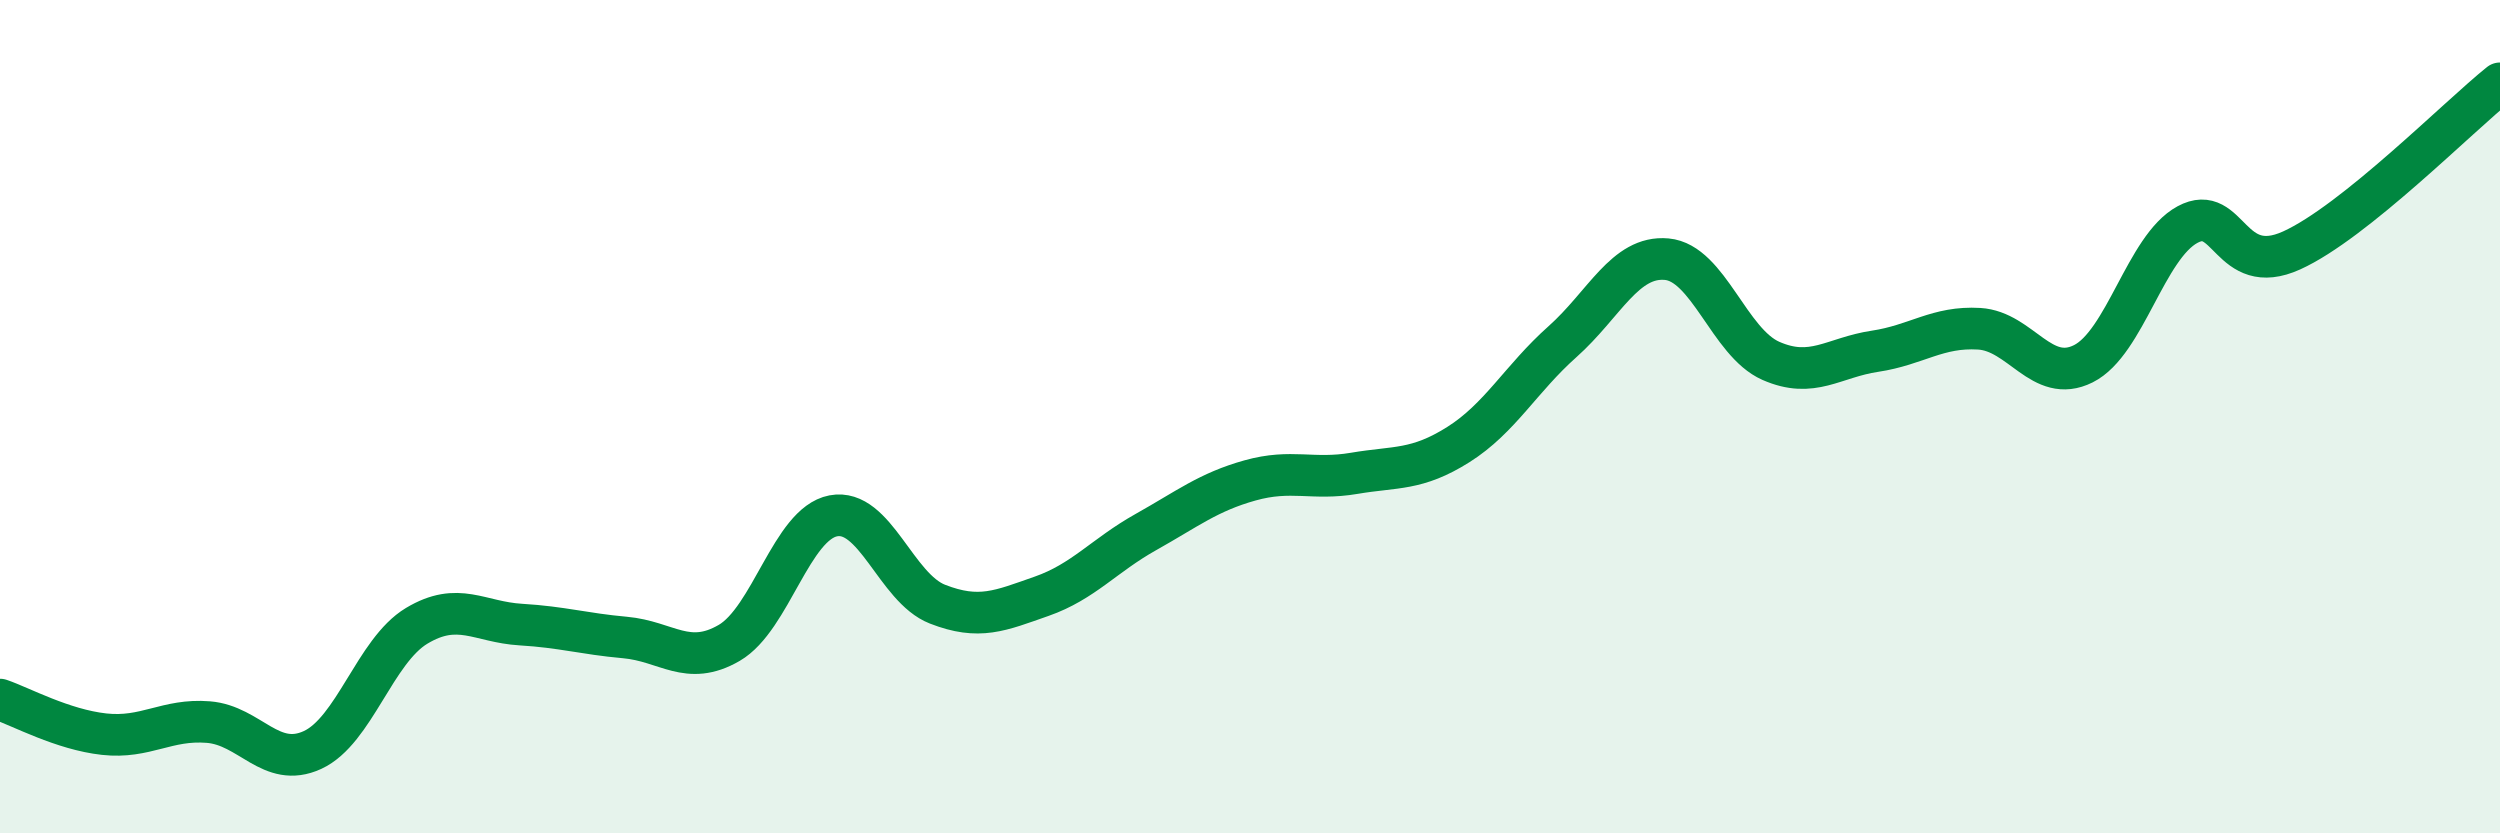 
    <svg width="60" height="20" viewBox="0 0 60 20" xmlns="http://www.w3.org/2000/svg">
      <path
        d="M 0,16.79 C 0.5,16.96 1.5,17.51 2.5,17.62 C 3.5,17.73 4,17.25 5,17.33 C 6,17.41 6.5,18.46 7.5,18 C 8.5,17.54 9,15.62 10,15.02 C 11,14.42 11.5,14.93 12.5,14.99 C 13.5,15.05 14,15.21 15,15.3 C 16,15.39 16.5,16.01 17.5,15.43 C 18.5,14.85 19,12.57 20,12.38 C 21,12.19 21.5,14.11 22.5,14.5 C 23.5,14.89 24,14.66 25,14.31 C 26,13.96 26.5,13.33 27.5,12.77 C 28.5,12.21 29,11.81 30,11.53 C 31,11.25 31.5,11.53 32.5,11.36 C 33.5,11.19 34,11.3 35,10.67 C 36,10.04 36.5,9.09 37.5,8.2 C 38.5,7.31 39,6.13 40,6.22 C 41,6.31 41.5,8.22 42.5,8.66 C 43.5,9.1 44,8.58 45,8.43 C 46,8.28 46.5,7.83 47.5,7.89 C 48.5,7.95 49,9.23 50,8.73 C 51,8.23 51.5,5.93 52.5,5.39 C 53.5,4.85 53.5,6.69 55,6.01 C 56.5,5.33 59,2.8 60,2L60 20L0 20Z"
        fill="#008740"
        opacity="0.1"
        stroke-linecap="round"
        stroke-linejoin="round"
      />
      <path
        d="M 0,16.79 C 0.5,16.96 1.5,17.51 2.5,17.62 C 3.5,17.73 4,17.25 5,17.33 C 6,17.41 6.5,18.46 7.5,18 C 8.5,17.54 9,15.62 10,15.02 C 11,14.42 11.5,14.93 12.5,14.99 C 13.5,15.05 14,15.21 15,15.3 C 16,15.39 16.5,16.01 17.5,15.43 C 18.5,14.85 19,12.57 20,12.38 C 21,12.19 21.5,14.11 22.5,14.5 C 23.5,14.89 24,14.66 25,14.31 C 26,13.96 26.5,13.33 27.5,12.77 C 28.5,12.21 29,11.81 30,11.53 C 31,11.25 31.5,11.53 32.5,11.36 C 33.5,11.19 34,11.3 35,10.67 C 36,10.04 36.5,9.09 37.5,8.2 C 38.5,7.31 39,6.13 40,6.22 C 41,6.31 41.5,8.22 42.5,8.66 C 43.5,9.1 44,8.58 45,8.43 C 46,8.28 46.5,7.83 47.5,7.89 C 48.5,7.95 49,9.23 50,8.73 C 51,8.23 51.5,5.93 52.5,5.39 C 53.5,4.85 53.5,6.69 55,6.01 C 56.5,5.33 59,2.8 60,2"
        stroke="#008740"
        stroke-width="1"
        fill="none"
        stroke-linecap="round"
        stroke-linejoin="round"
      />
    </svg>
  